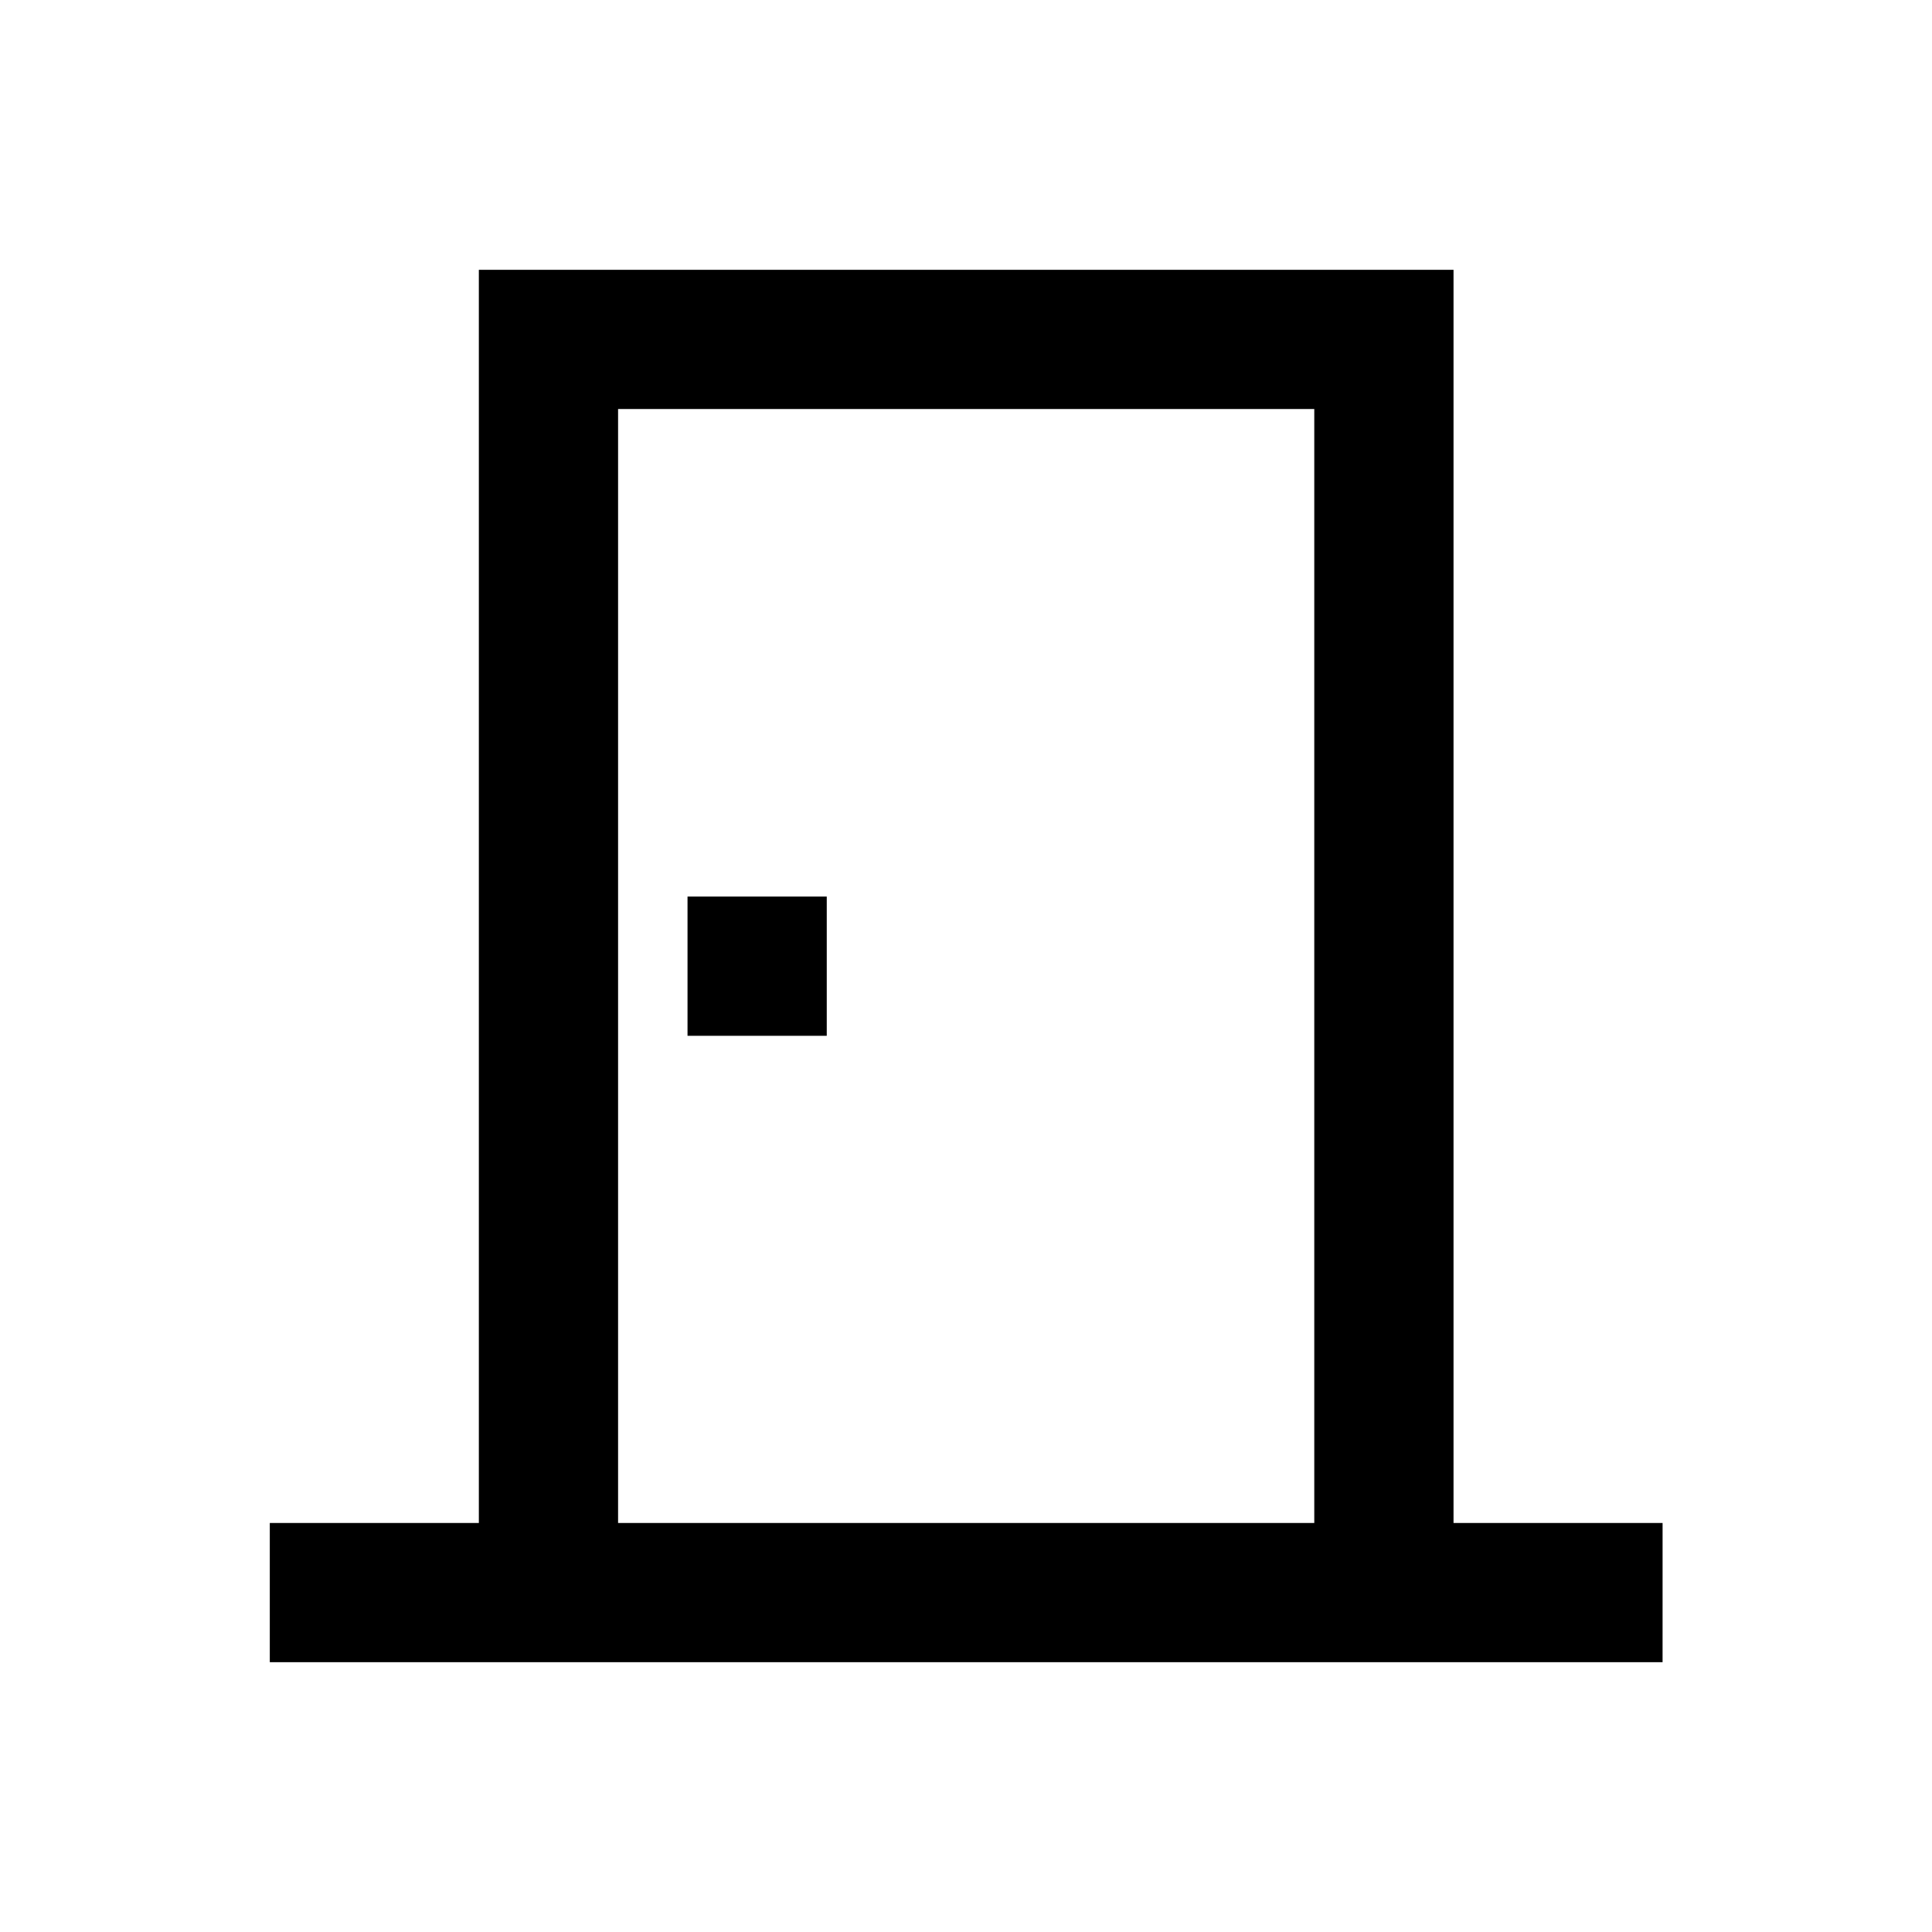 <?xml version="1.0" encoding="UTF-8"?>
<!-- Uploaded to: SVG Repo, www.svgrepo.com, Generator: SVG Repo Mixer Tools -->
<svg fill="#000000" width="800px" height="800px" version="1.1" viewBox="144 144 512 512" xmlns="http://www.w3.org/2000/svg">
 <g>
  <path d="m326.2 381.6h36.898v36.898h-36.898z"/>
  <path d="m529.2 547.6v-332.1h-258.3v332.1h-55.402v36.898h369.1l0.004-36.898zm-36.902 0h-184.5v-295.2h184.5z"/>
 </g>
</svg>